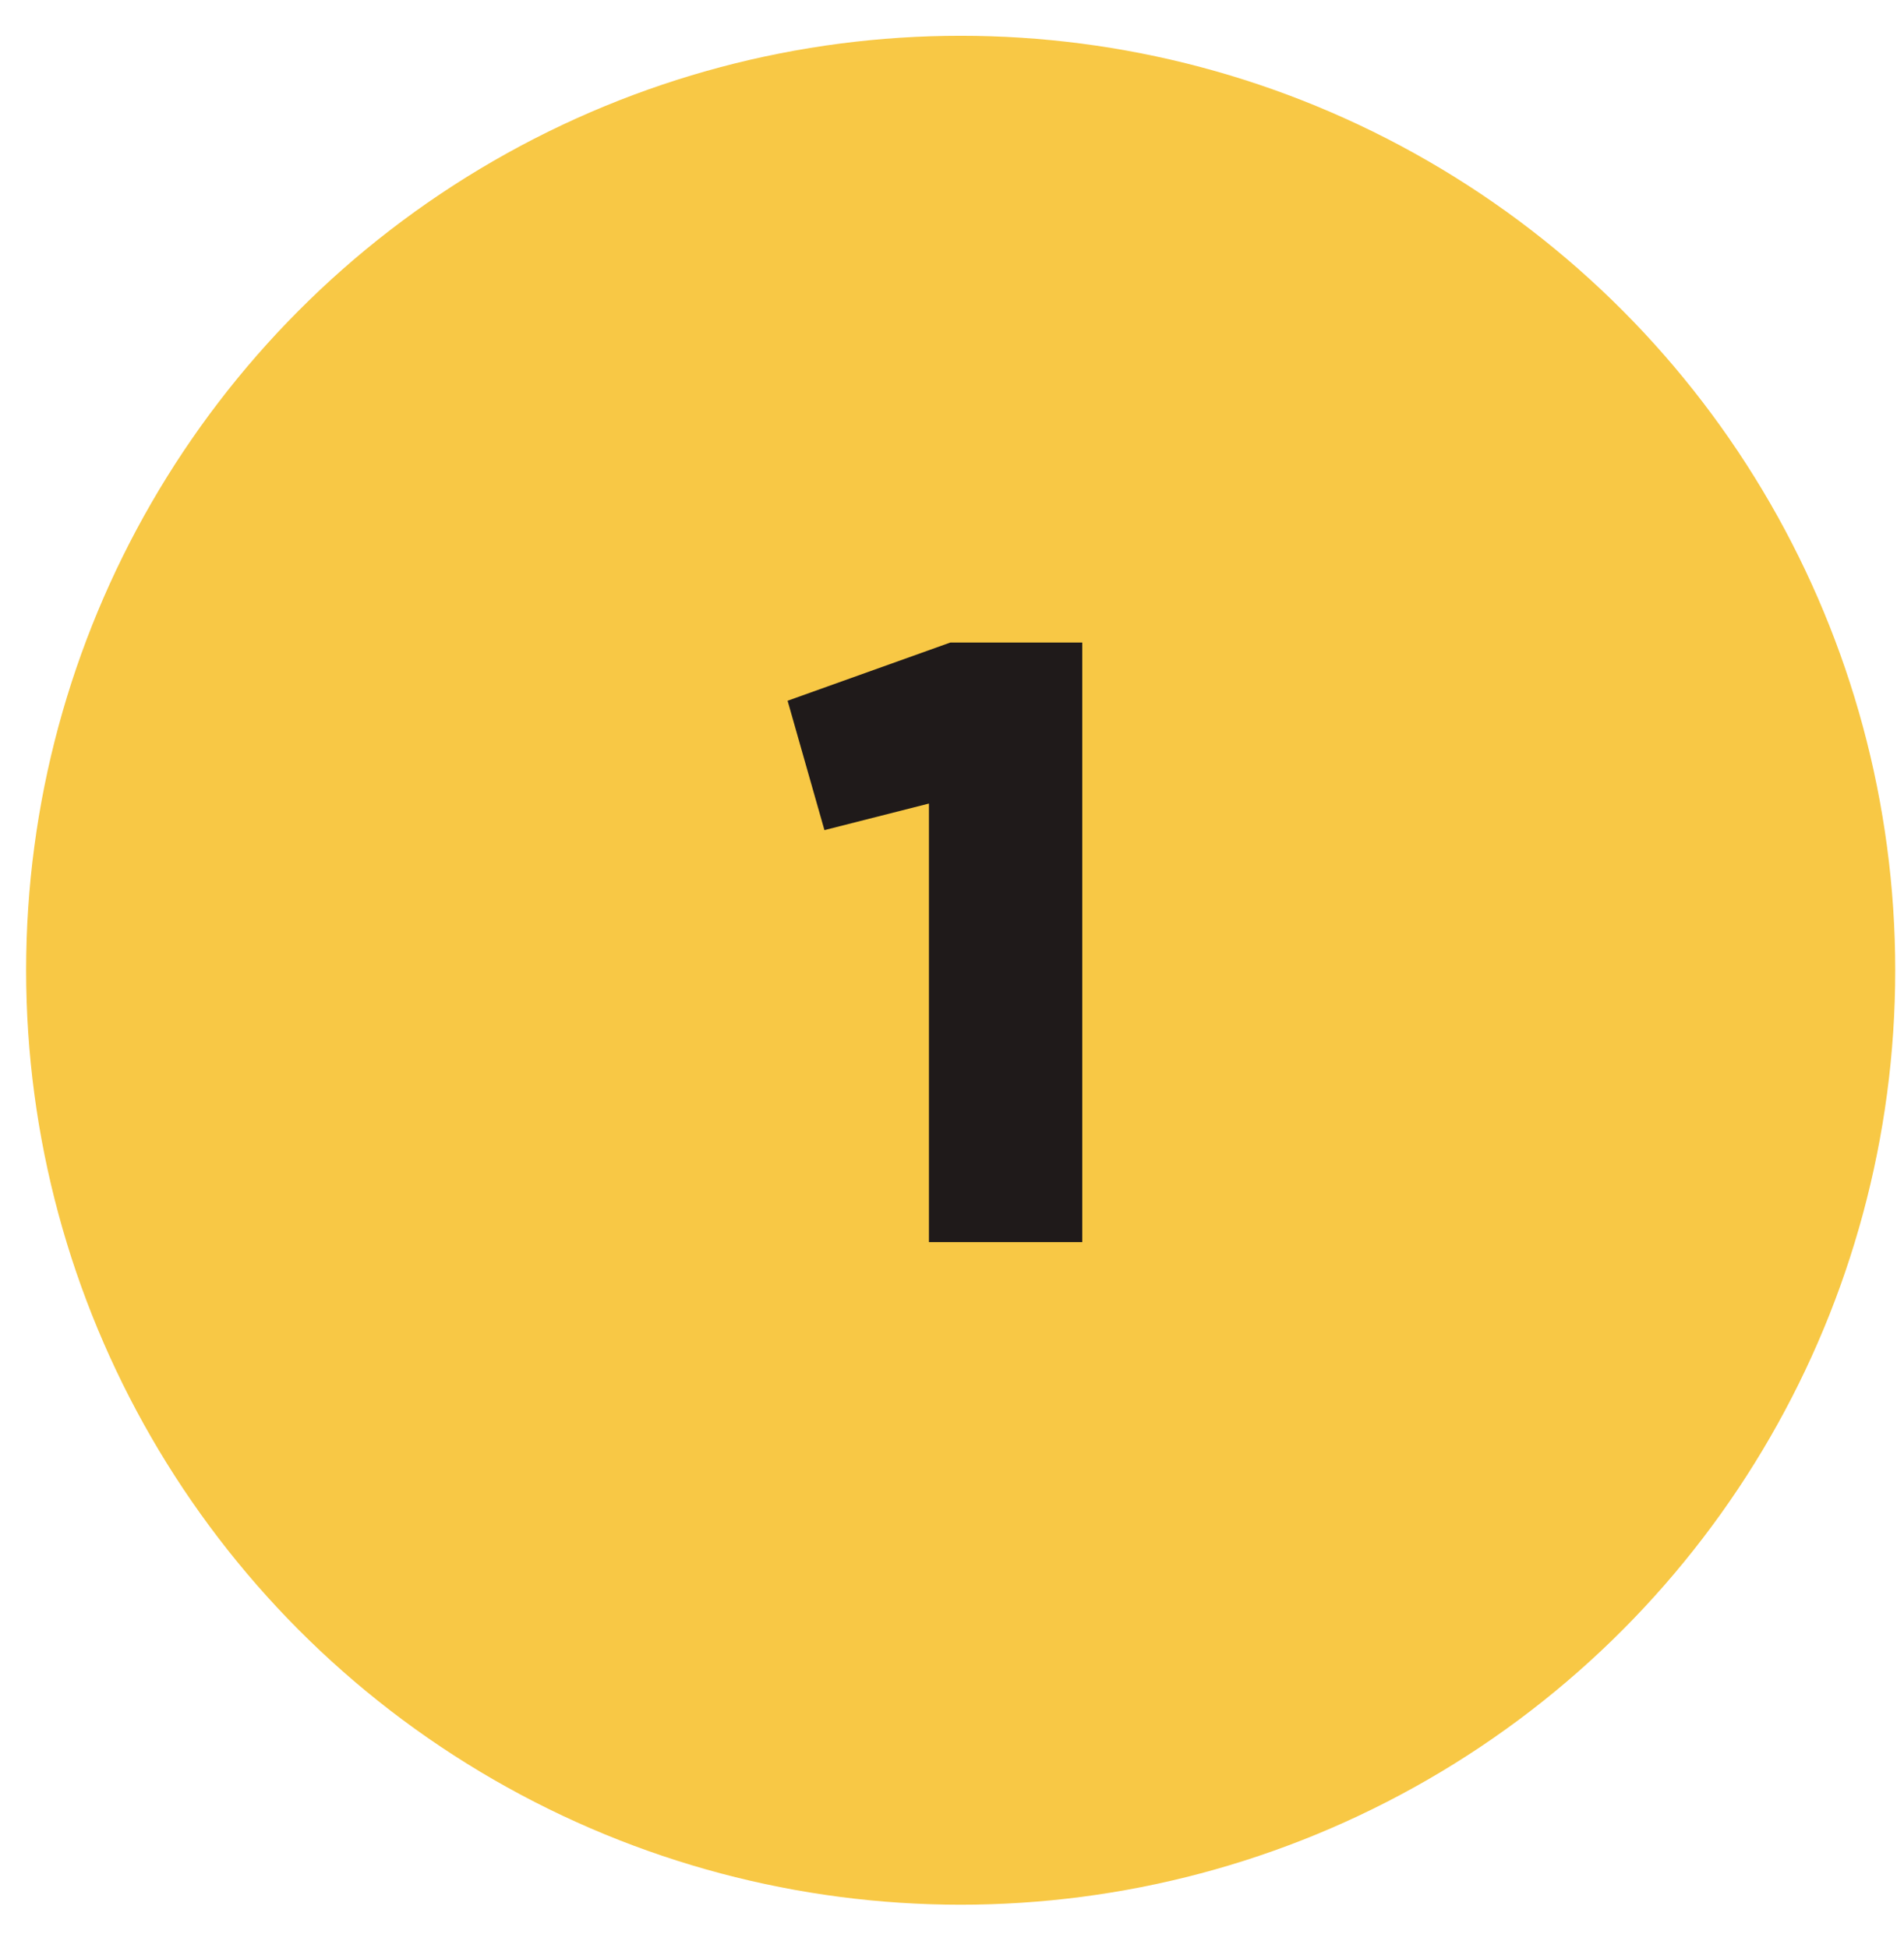 <?xml version="1.0" encoding="UTF-8"?> <svg xmlns="http://www.w3.org/2000/svg" width="43" height="44" viewBox="0 0 43 44" fill="none"> <circle cx="21.696" cy="21.914" r="21.106" fill="#F8C845"></circle> <path d="M21.463 14.512H24.442V28.054H20.979V18.149L18.619 18.749L17.787 15.827L21.463 14.512Z" fill="#1F1A1A"></path> </svg> 